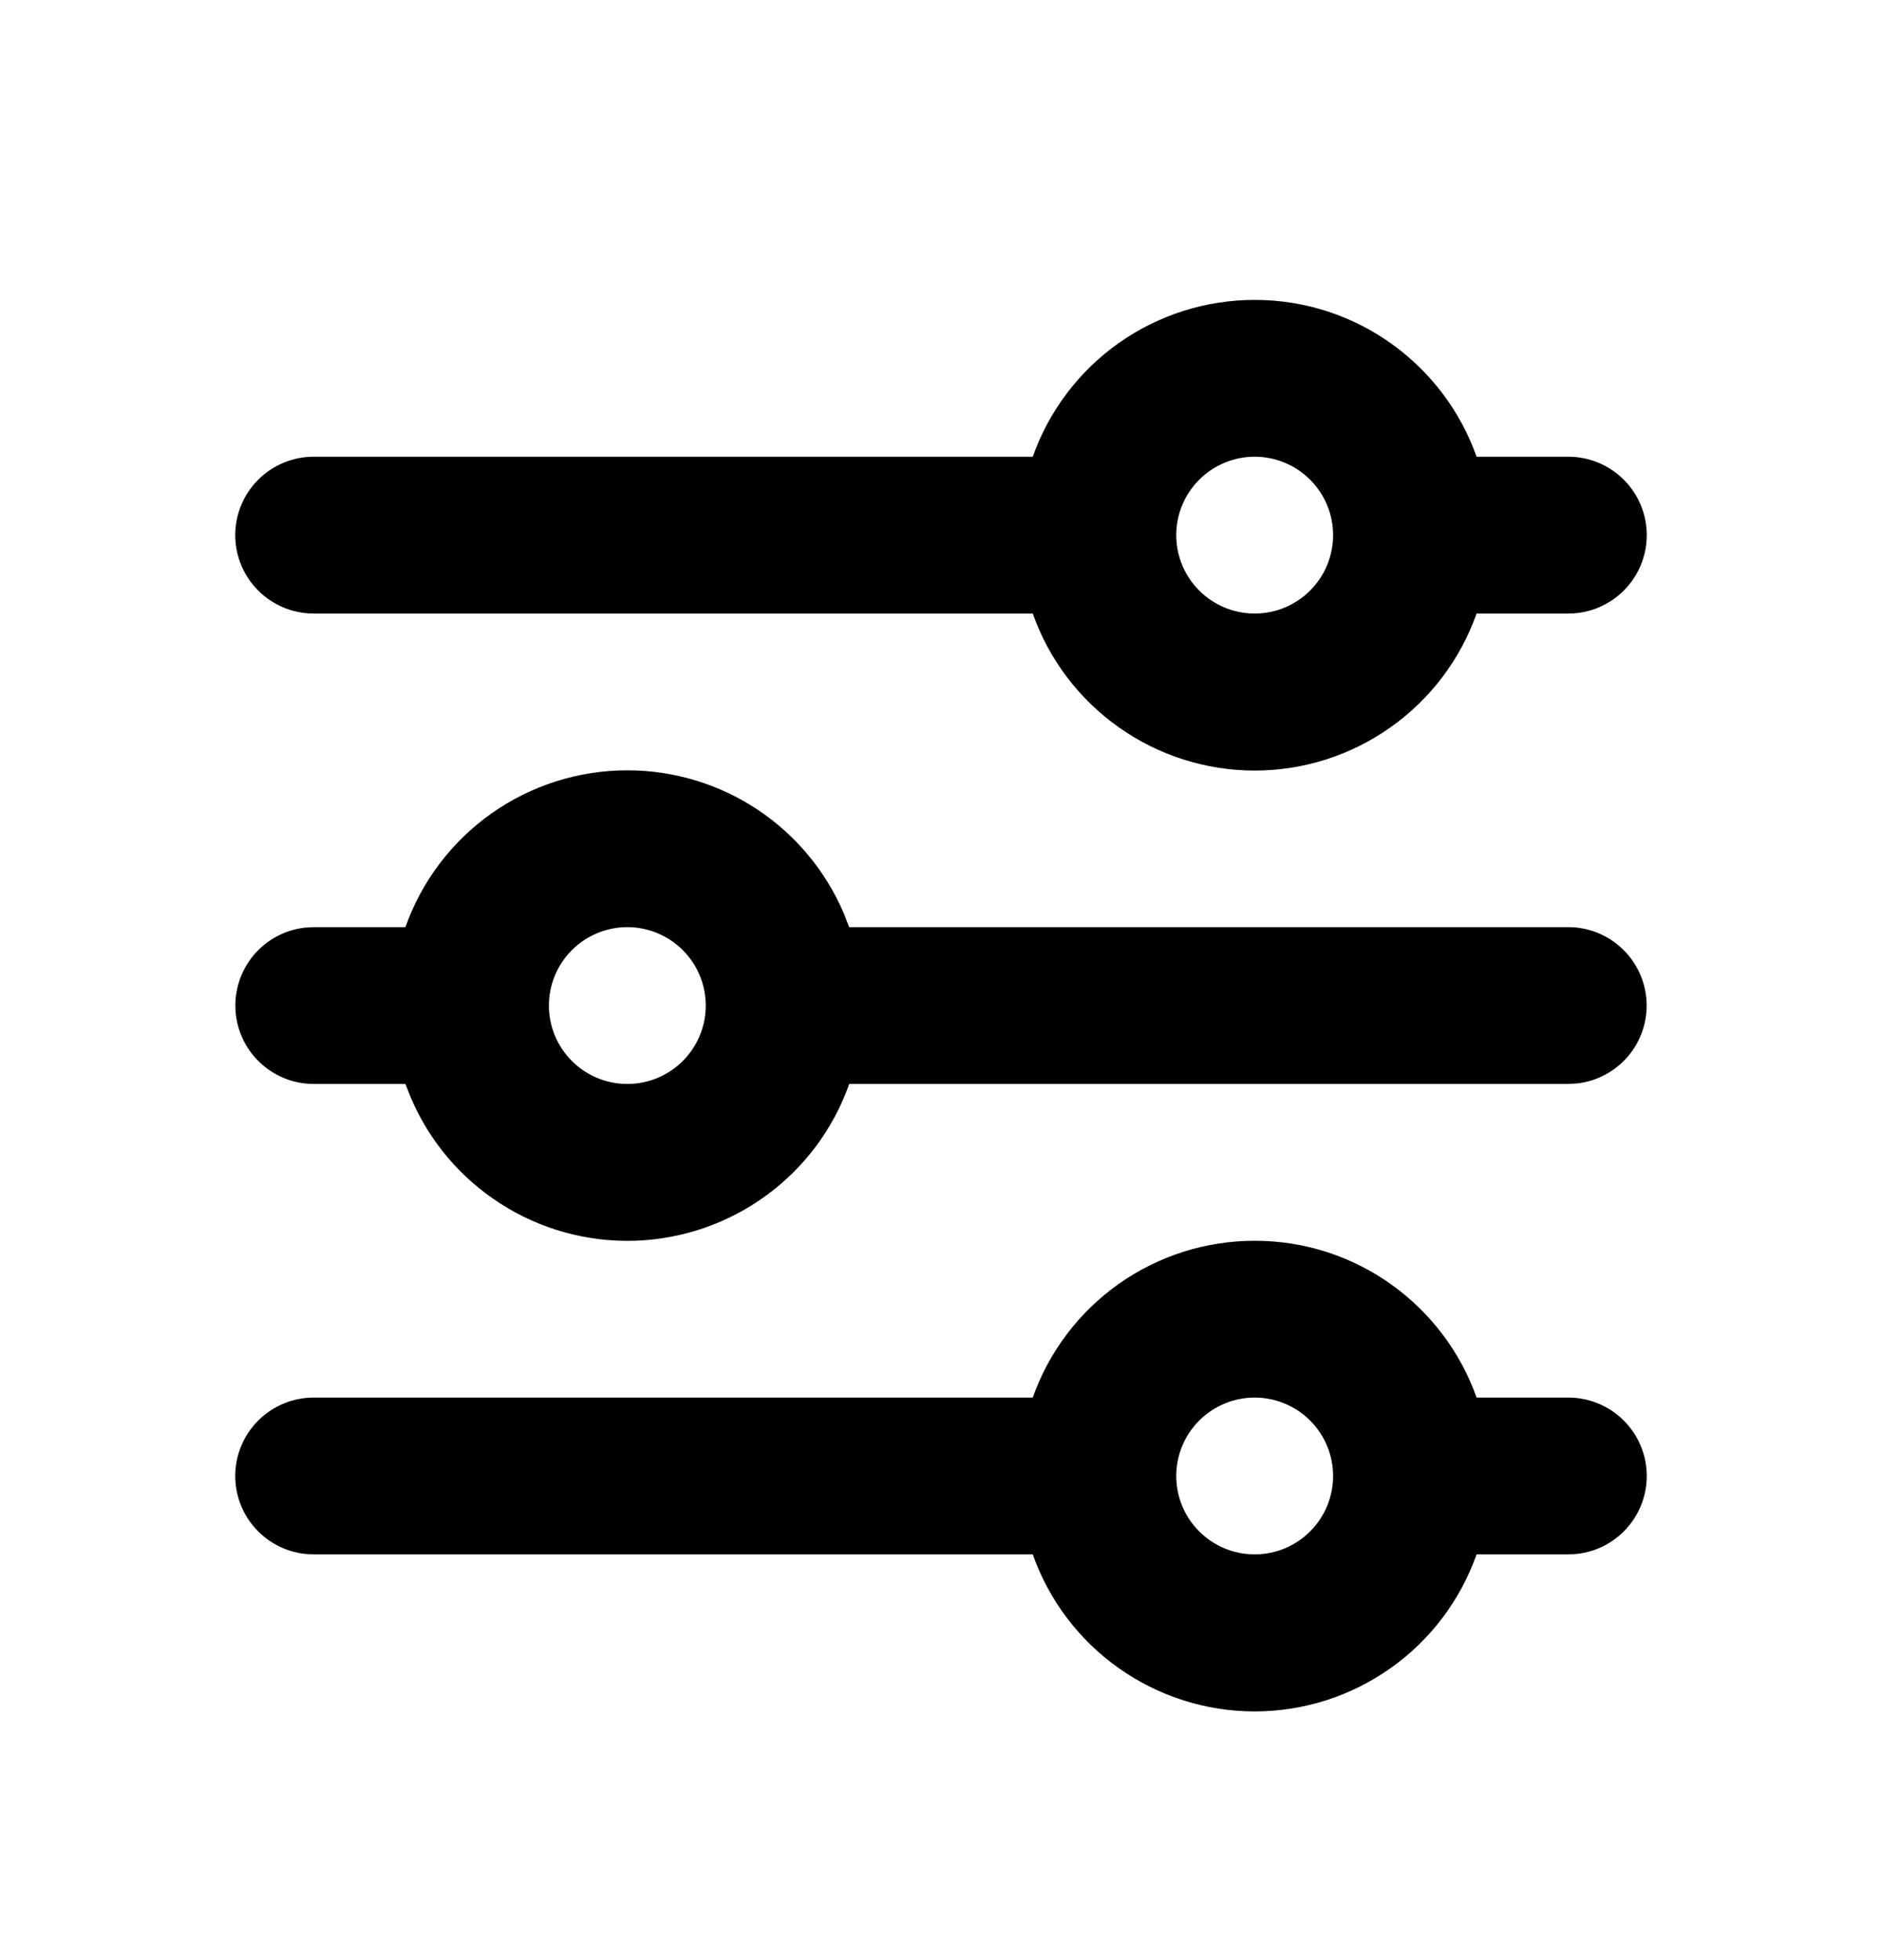 <svg width="24" height="25" viewBox="0 0 24 25" fill="none" xmlns="http://www.w3.org/2000/svg">
<path id="Vector" fill-rule="evenodd" clip-rule="evenodd" d="M16 15.825C17.306 15.825 18.418 16.66 18.83 17.825H20C20.265 17.825 20.52 17.931 20.707 18.118C20.895 18.306 21 18.56 21 18.825C21 19.09 20.895 19.345 20.707 19.532C20.52 19.72 20.265 19.825 20 19.825H18.83C18.623 20.411 18.24 20.918 17.733 21.276C17.227 21.635 16.621 21.828 16 21.828C15.379 21.828 14.774 21.635 14.267 21.276C13.76 20.918 13.377 20.411 13.17 19.825H4C3.735 19.825 3.48 19.72 3.293 19.532C3.105 19.345 3 19.09 3 18.825C3 18.56 3.105 18.306 3.293 18.118C3.48 17.931 3.735 17.825 4 17.825H13.17C13.377 17.24 13.76 16.734 14.267 16.375C14.774 16.017 15.379 15.825 16 15.825ZM16 17.825C15.735 17.825 15.48 17.931 15.293 18.118C15.105 18.306 15 18.56 15 18.825C15 19.09 15.105 19.345 15.293 19.532C15.48 19.72 15.735 19.825 16 19.825C16.265 19.825 16.52 19.72 16.707 19.532C16.895 19.345 17 19.09 17 18.825C17 18.56 16.895 18.306 16.707 18.118C16.52 17.931 16.265 17.825 16 17.825ZM8 9.825C8.589 9.825 9.165 9.998 9.656 10.323C10.147 10.649 10.532 11.111 10.762 11.653L10.829 11.825H20C20.255 11.825 20.5 11.923 20.685 12.098C20.871 12.273 20.982 12.512 20.997 12.767C21.012 13.021 20.929 13.272 20.766 13.467C20.602 13.662 20.37 13.788 20.117 13.818L20 13.825H10.83C10.628 14.396 10.259 14.892 9.771 15.248C9.282 15.605 8.697 15.806 8.093 15.825C7.488 15.843 6.892 15.679 6.383 15.352C5.873 15.026 5.474 14.554 5.238 13.997L5.17 13.825H4C3.745 13.825 3.5 13.727 3.315 13.552C3.129 13.377 3.018 13.138 3.003 12.884C2.988 12.629 3.071 12.379 3.234 12.183C3.398 11.988 3.63 11.862 3.883 11.832L4 11.825H5.17C5.377 11.24 5.76 10.734 6.267 10.375C6.774 10.017 7.379 9.825 8 9.825ZM8 11.825C7.735 11.825 7.48 11.931 7.293 12.118C7.105 12.306 7 12.56 7 12.825C7 13.09 7.105 13.345 7.293 13.532C7.48 13.72 7.735 13.825 8 13.825C8.265 13.825 8.52 13.72 8.707 13.532C8.895 13.345 9 13.09 9 12.825C9 12.56 8.895 12.306 8.707 12.118C8.52 11.931 8.265 11.825 8 11.825ZM16 3.825C17.306 3.825 18.418 4.66 18.83 5.825H20C20.265 5.825 20.52 5.931 20.707 6.118C20.895 6.306 21 6.56 21 6.825C21 7.09 20.895 7.345 20.707 7.532C20.52 7.72 20.265 7.825 20 7.825H18.83C18.623 8.411 18.24 8.918 17.733 9.276C17.227 9.635 16.621 9.828 16 9.828C15.379 9.828 14.774 9.635 14.267 9.276C13.76 8.918 13.377 8.411 13.17 7.825H4C3.735 7.825 3.48 7.72 3.293 7.532C3.105 7.345 3 7.09 3 6.825C3 6.56 3.105 6.306 3.293 6.118C3.48 5.931 3.735 5.825 4 5.825H13.17C13.377 5.24 13.76 4.734 14.267 4.375C14.774 4.017 15.379 3.825 16 3.825ZM16 5.825C15.735 5.825 15.48 5.931 15.293 6.118C15.105 6.306 15 6.56 15 6.825C15 7.09 15.105 7.345 15.293 7.532C15.48 7.72 15.735 7.825 16 7.825C16.265 7.825 16.52 7.72 16.707 7.532C16.895 7.345 17 7.09 17 6.825C17 6.56 16.895 6.306 16.707 6.118C16.52 5.931 16.265 5.825 16 5.825Z" fill="currentColor"/>
</svg>
